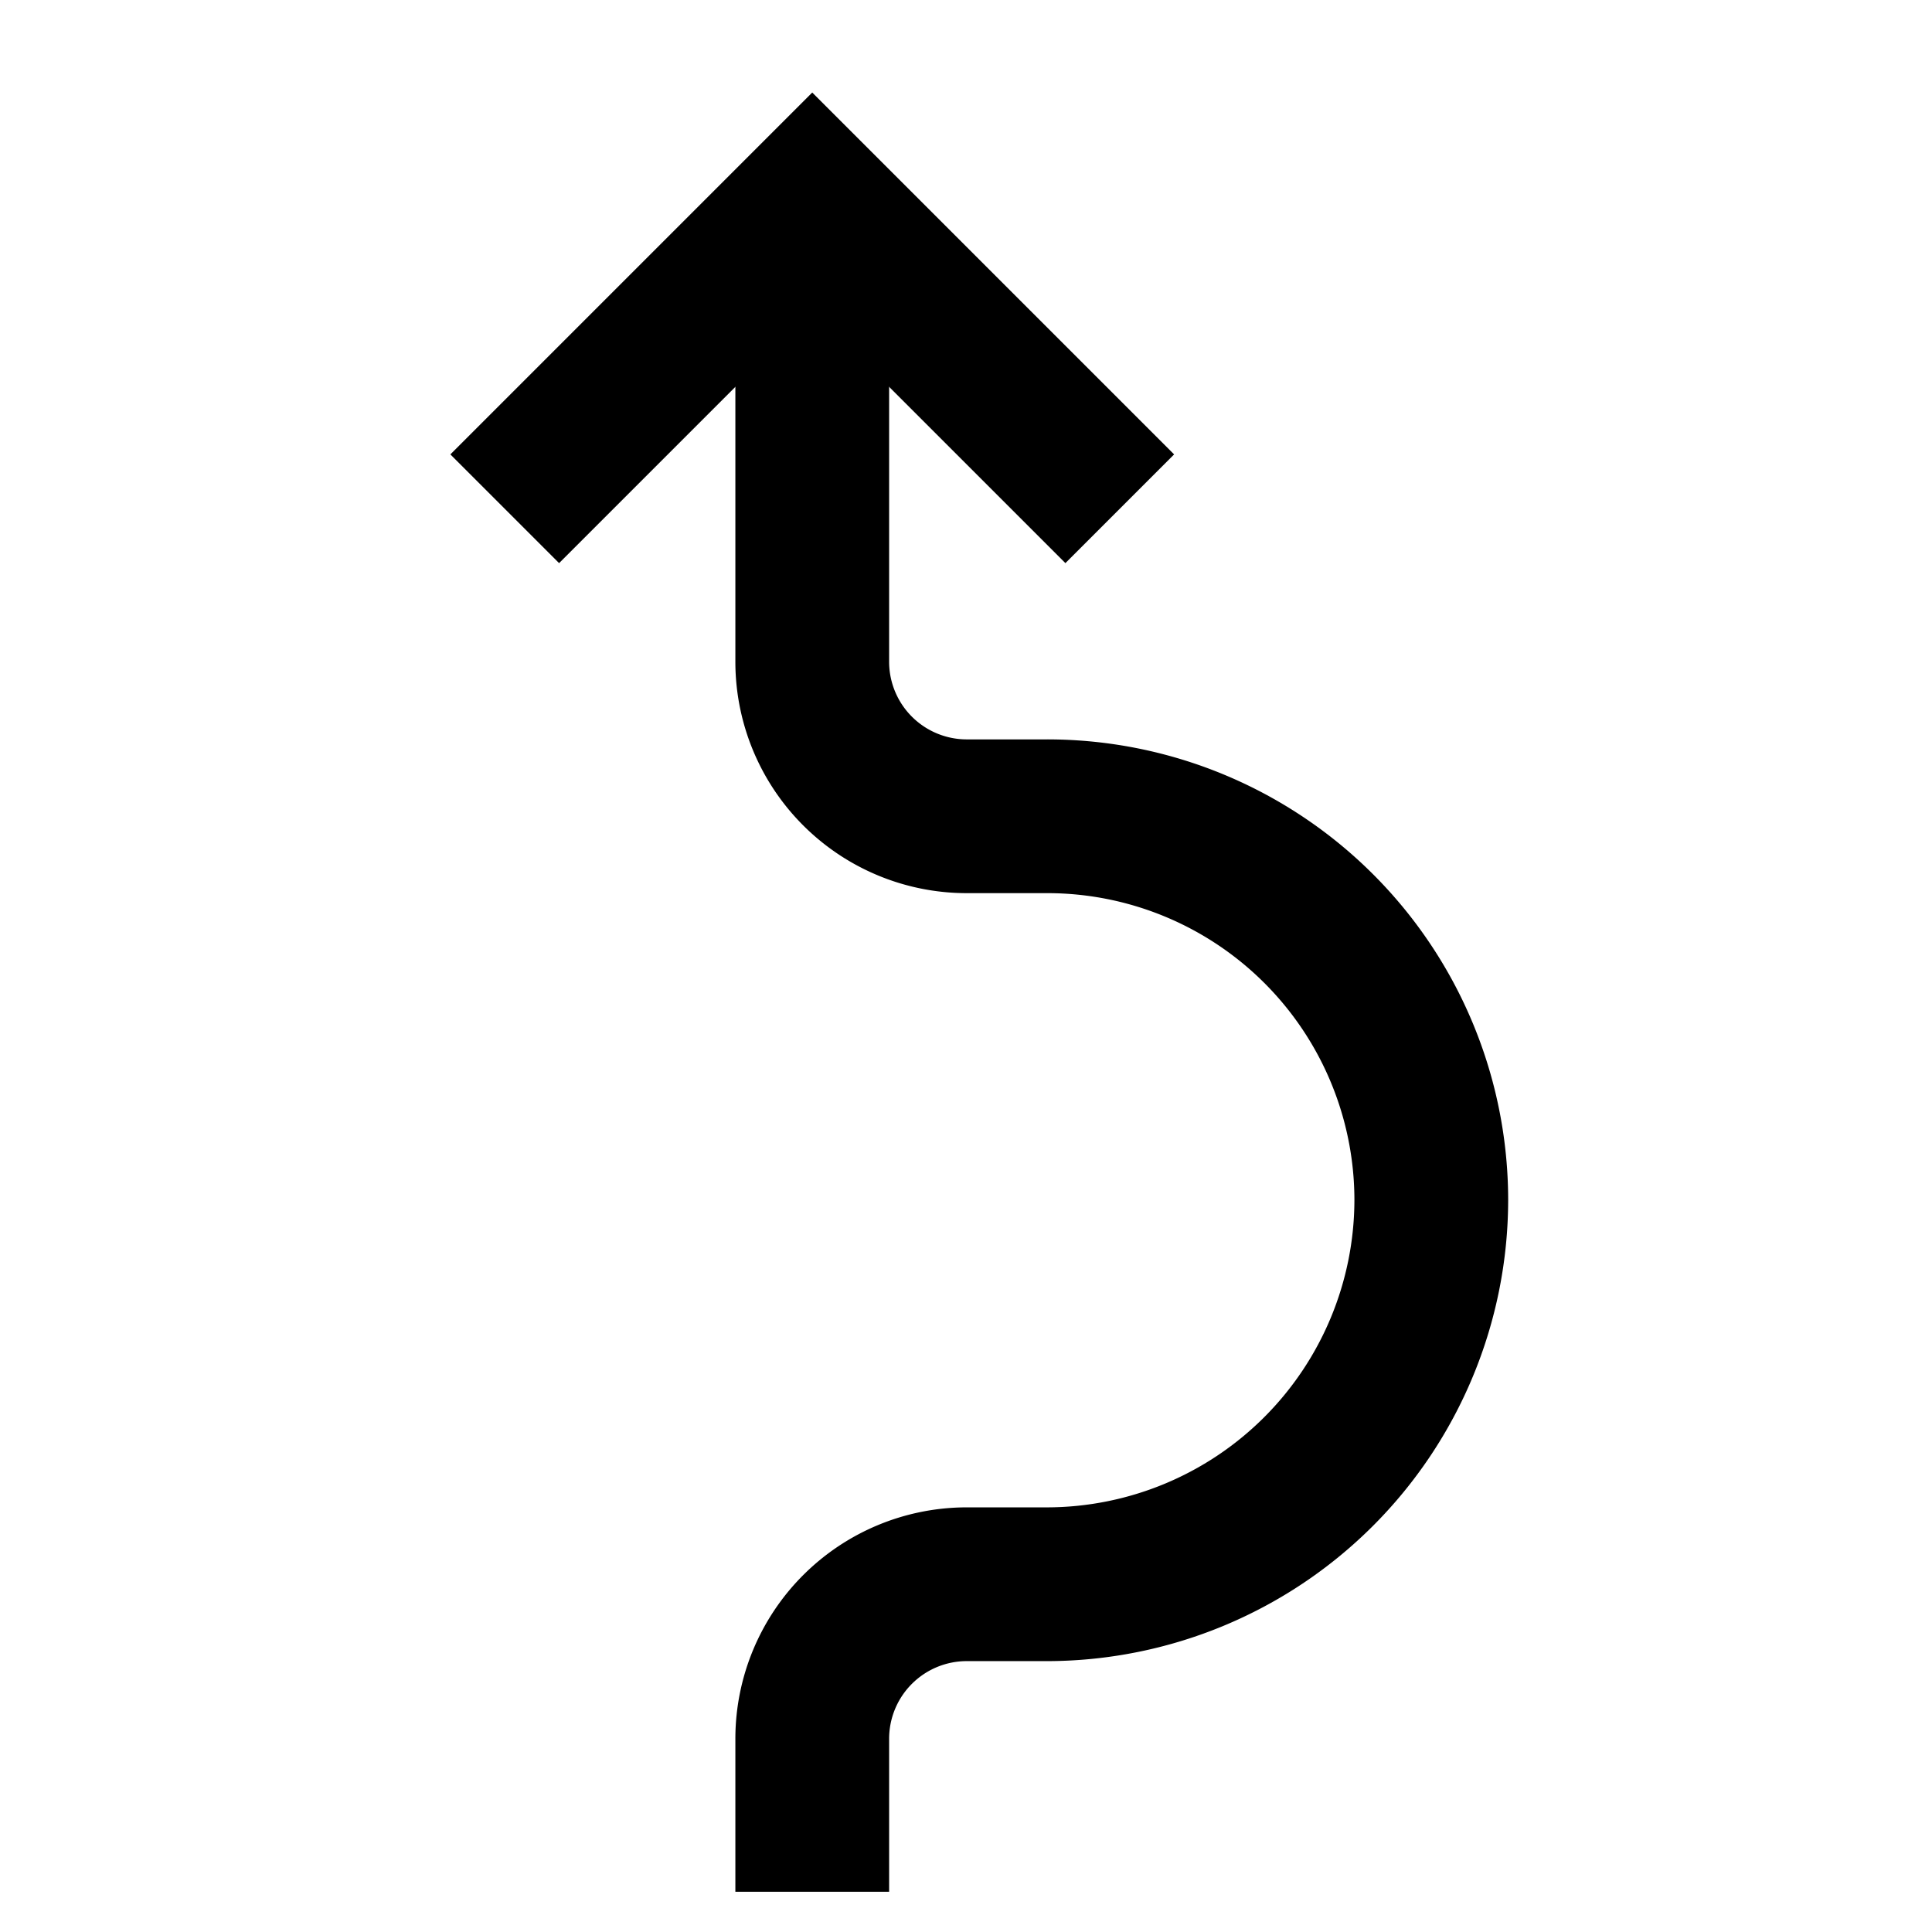 <svg id="Layer_1" data-name="Layer 1" xmlns="http://www.w3.org/2000/svg" viewBox="0 0 24 24"><defs><style>.cls-1{fill:none;stroke:#000;stroke-miterlimit:10;stroke-width:1.91px;}</style></defs><polyline class="cls-1" points="13.91 6.32 10.09 2.5 6.27 6.32"/><path class="cls-1" d="M10.09,23.5V21.59A1.92,1.92,0,0,1,12,19.68H13a4.78,4.78,0,0,0,4.78-4.77h0A4.77,4.77,0,0,0,13,10.14H12a1.92,1.92,0,0,1-1.91-1.91V2.5"/></svg>